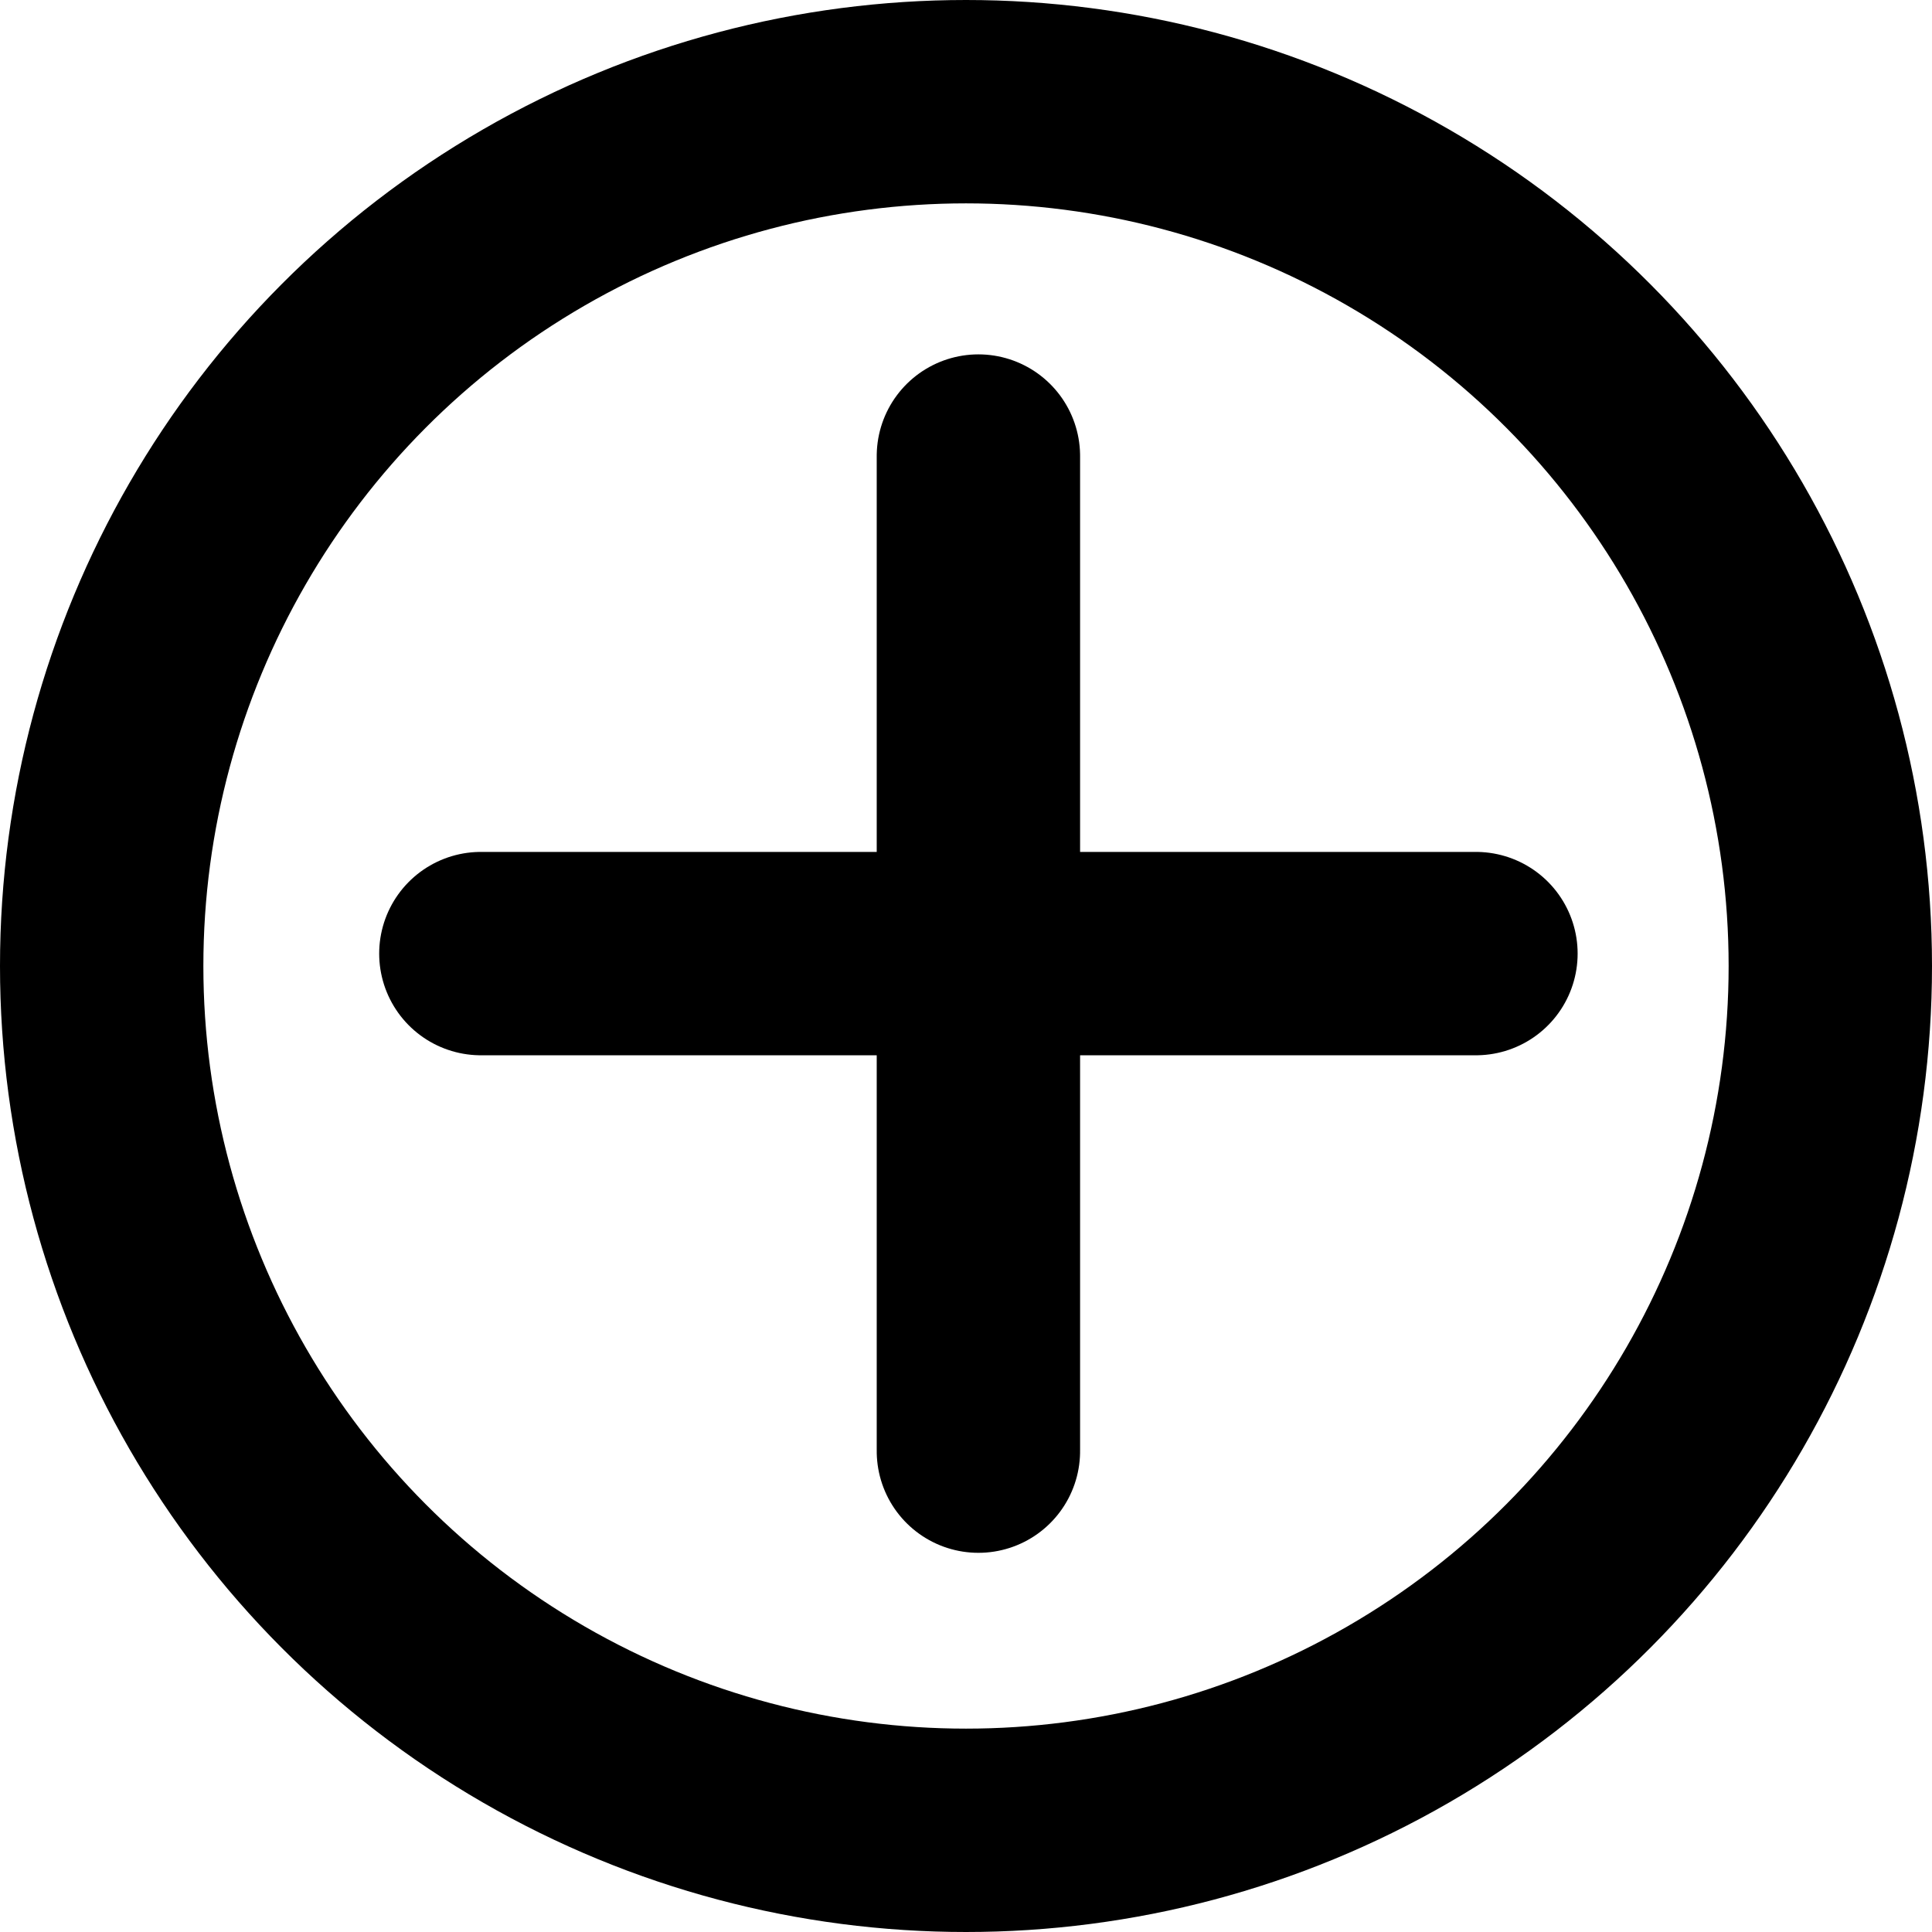 <svg xmlns="http://www.w3.org/2000/svg" width="19" height="19" viewBox="0 0 19 19">
  <g id="グループ_7287" data-name="グループ 7287" transform="translate(-143.756 -6779.798)">
    <g id="楕円形_1" data-name="楕円形 1" transform="translate(143.756 6779.798)" fill="none" stroke="#000" stroke-width="2">
      <circle cx="9.5" cy="9.5" r="9.5" stroke="none"/>
      <circle cx="9.5" cy="9.5" r="8.5" fill="none"/>
    </g>
    <g id="グループ_7242" data-name="グループ 7242" transform="translate(148.485 6784.283)">
      <line id="線_159" data-name="線 159" x2="9.786" transform="translate(0 4.893)" fill="none" stroke="#000" stroke-linecap="round" stroke-width="2"/>
      <line id="線_160" data-name="線 160" x2="9.786" transform="translate(4.893 0) rotate(90)" fill="none" stroke="#000" stroke-linecap="round" stroke-width="2"/>
    </g>
  </g>
</svg>
